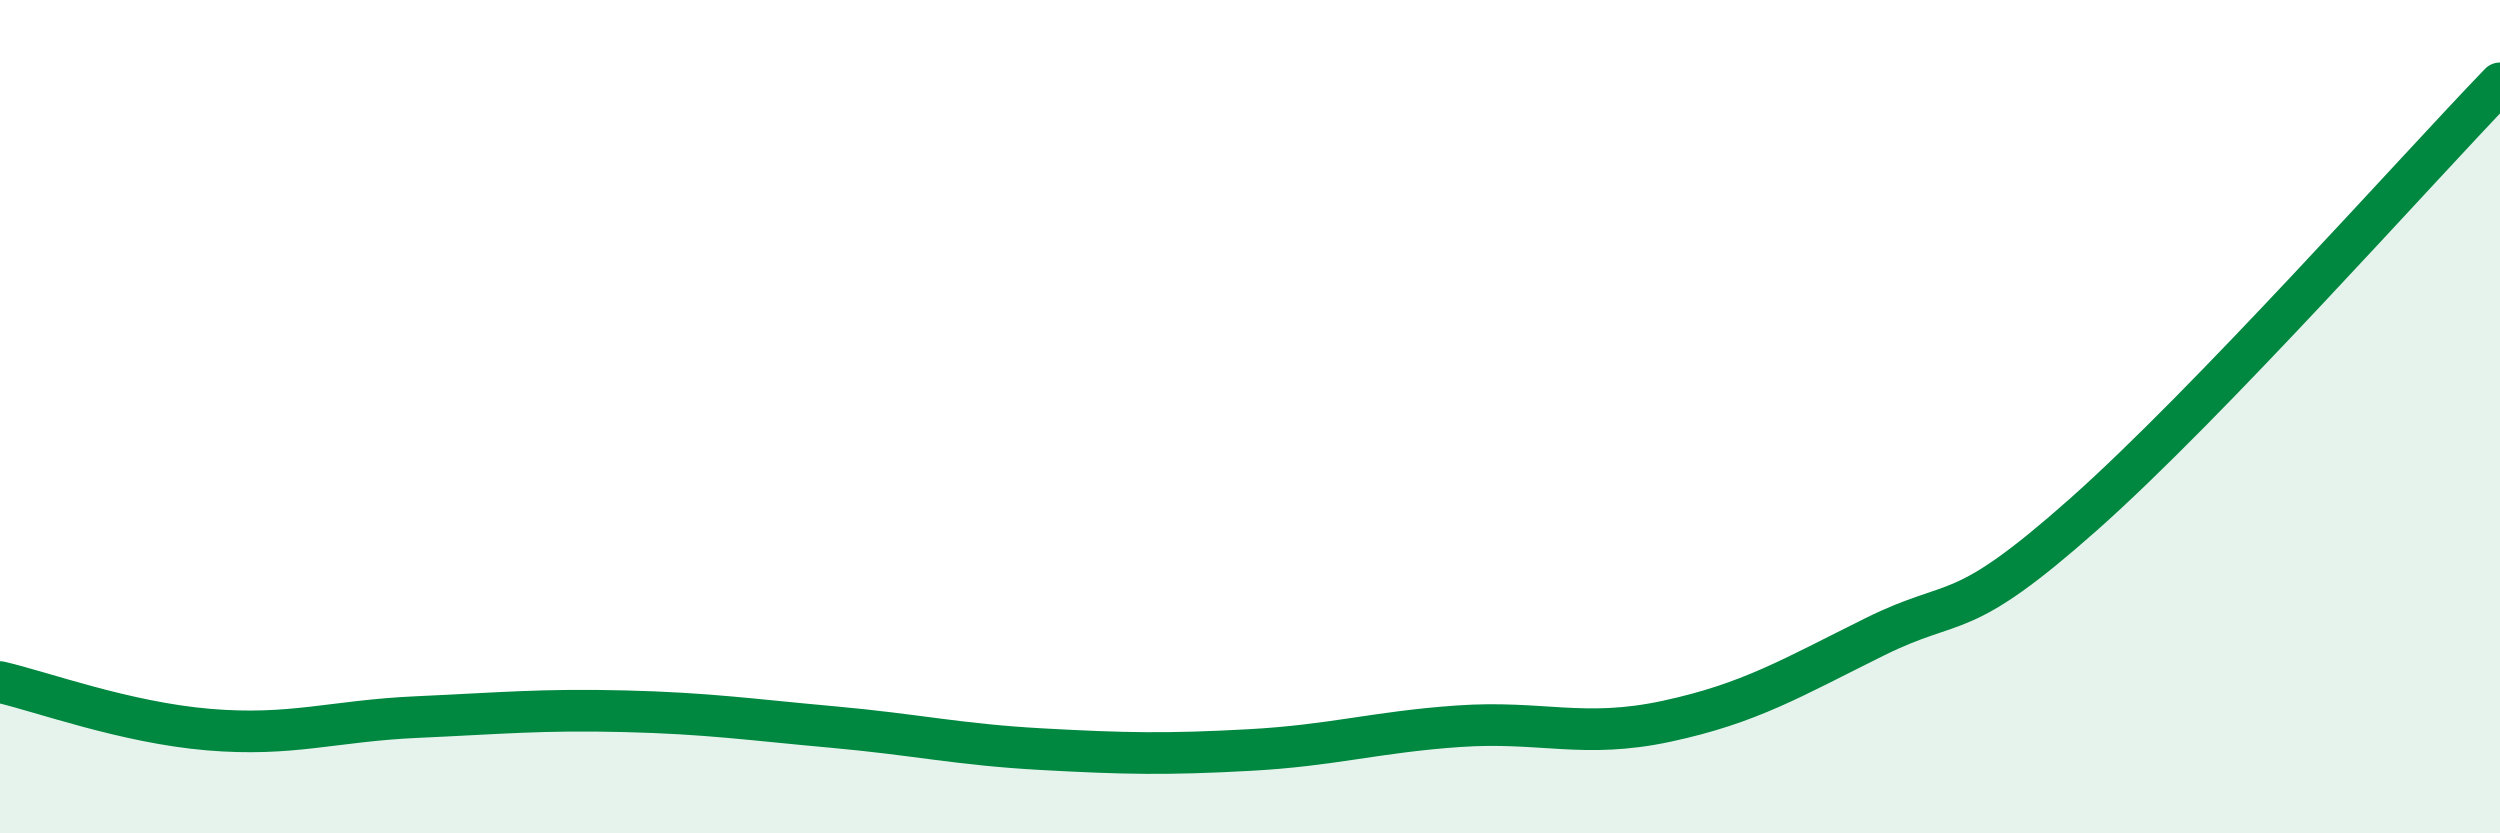 
    <svg width="60" height="20" viewBox="0 0 60 20" xmlns="http://www.w3.org/2000/svg">
      <path
        d="M 0,16.37 C 1,16.6 3,17.34 5,17.51 C 7,17.68 8,17.3 10,17.21 C 12,17.12 13,17.02 15,17.07 C 17,17.12 18,17.27 20,17.45 C 22,17.63 23,17.87 25,17.98 C 27,18.09 28,18.11 30,18 C 32,17.89 33,17.57 35,17.43 C 37,17.29 38,17.74 40,17.31 C 42,16.88 43,16.27 45,15.28 C 47,14.29 47,15.01 50,12.35 C 53,9.69 58,4.07 60,2L60 20L0 20Z"
        fill="#008740"
        opacity="0.1"
        stroke-linecap="round"
        stroke-linejoin="round"
      />
      <path
        d="M 0,16.37 C 1,16.6 3,17.34 5,17.51 C 7,17.68 8,17.3 10,17.21 C 12,17.12 13,17.02 15,17.07 C 17,17.12 18,17.27 20,17.45 C 22,17.63 23,17.87 25,17.98 C 27,18.09 28,18.11 30,18 C 32,17.89 33,17.57 35,17.43 C 37,17.29 38,17.74 40,17.31 C 42,16.88 43,16.27 45,15.28 C 47,14.29 47,15.01 50,12.35 C 53,9.69 58,4.07 60,2"
        stroke="#008740"
        stroke-width="1"
        fill="none"
        stroke-linecap="round"
        stroke-linejoin="round"
      />
    </svg>
  